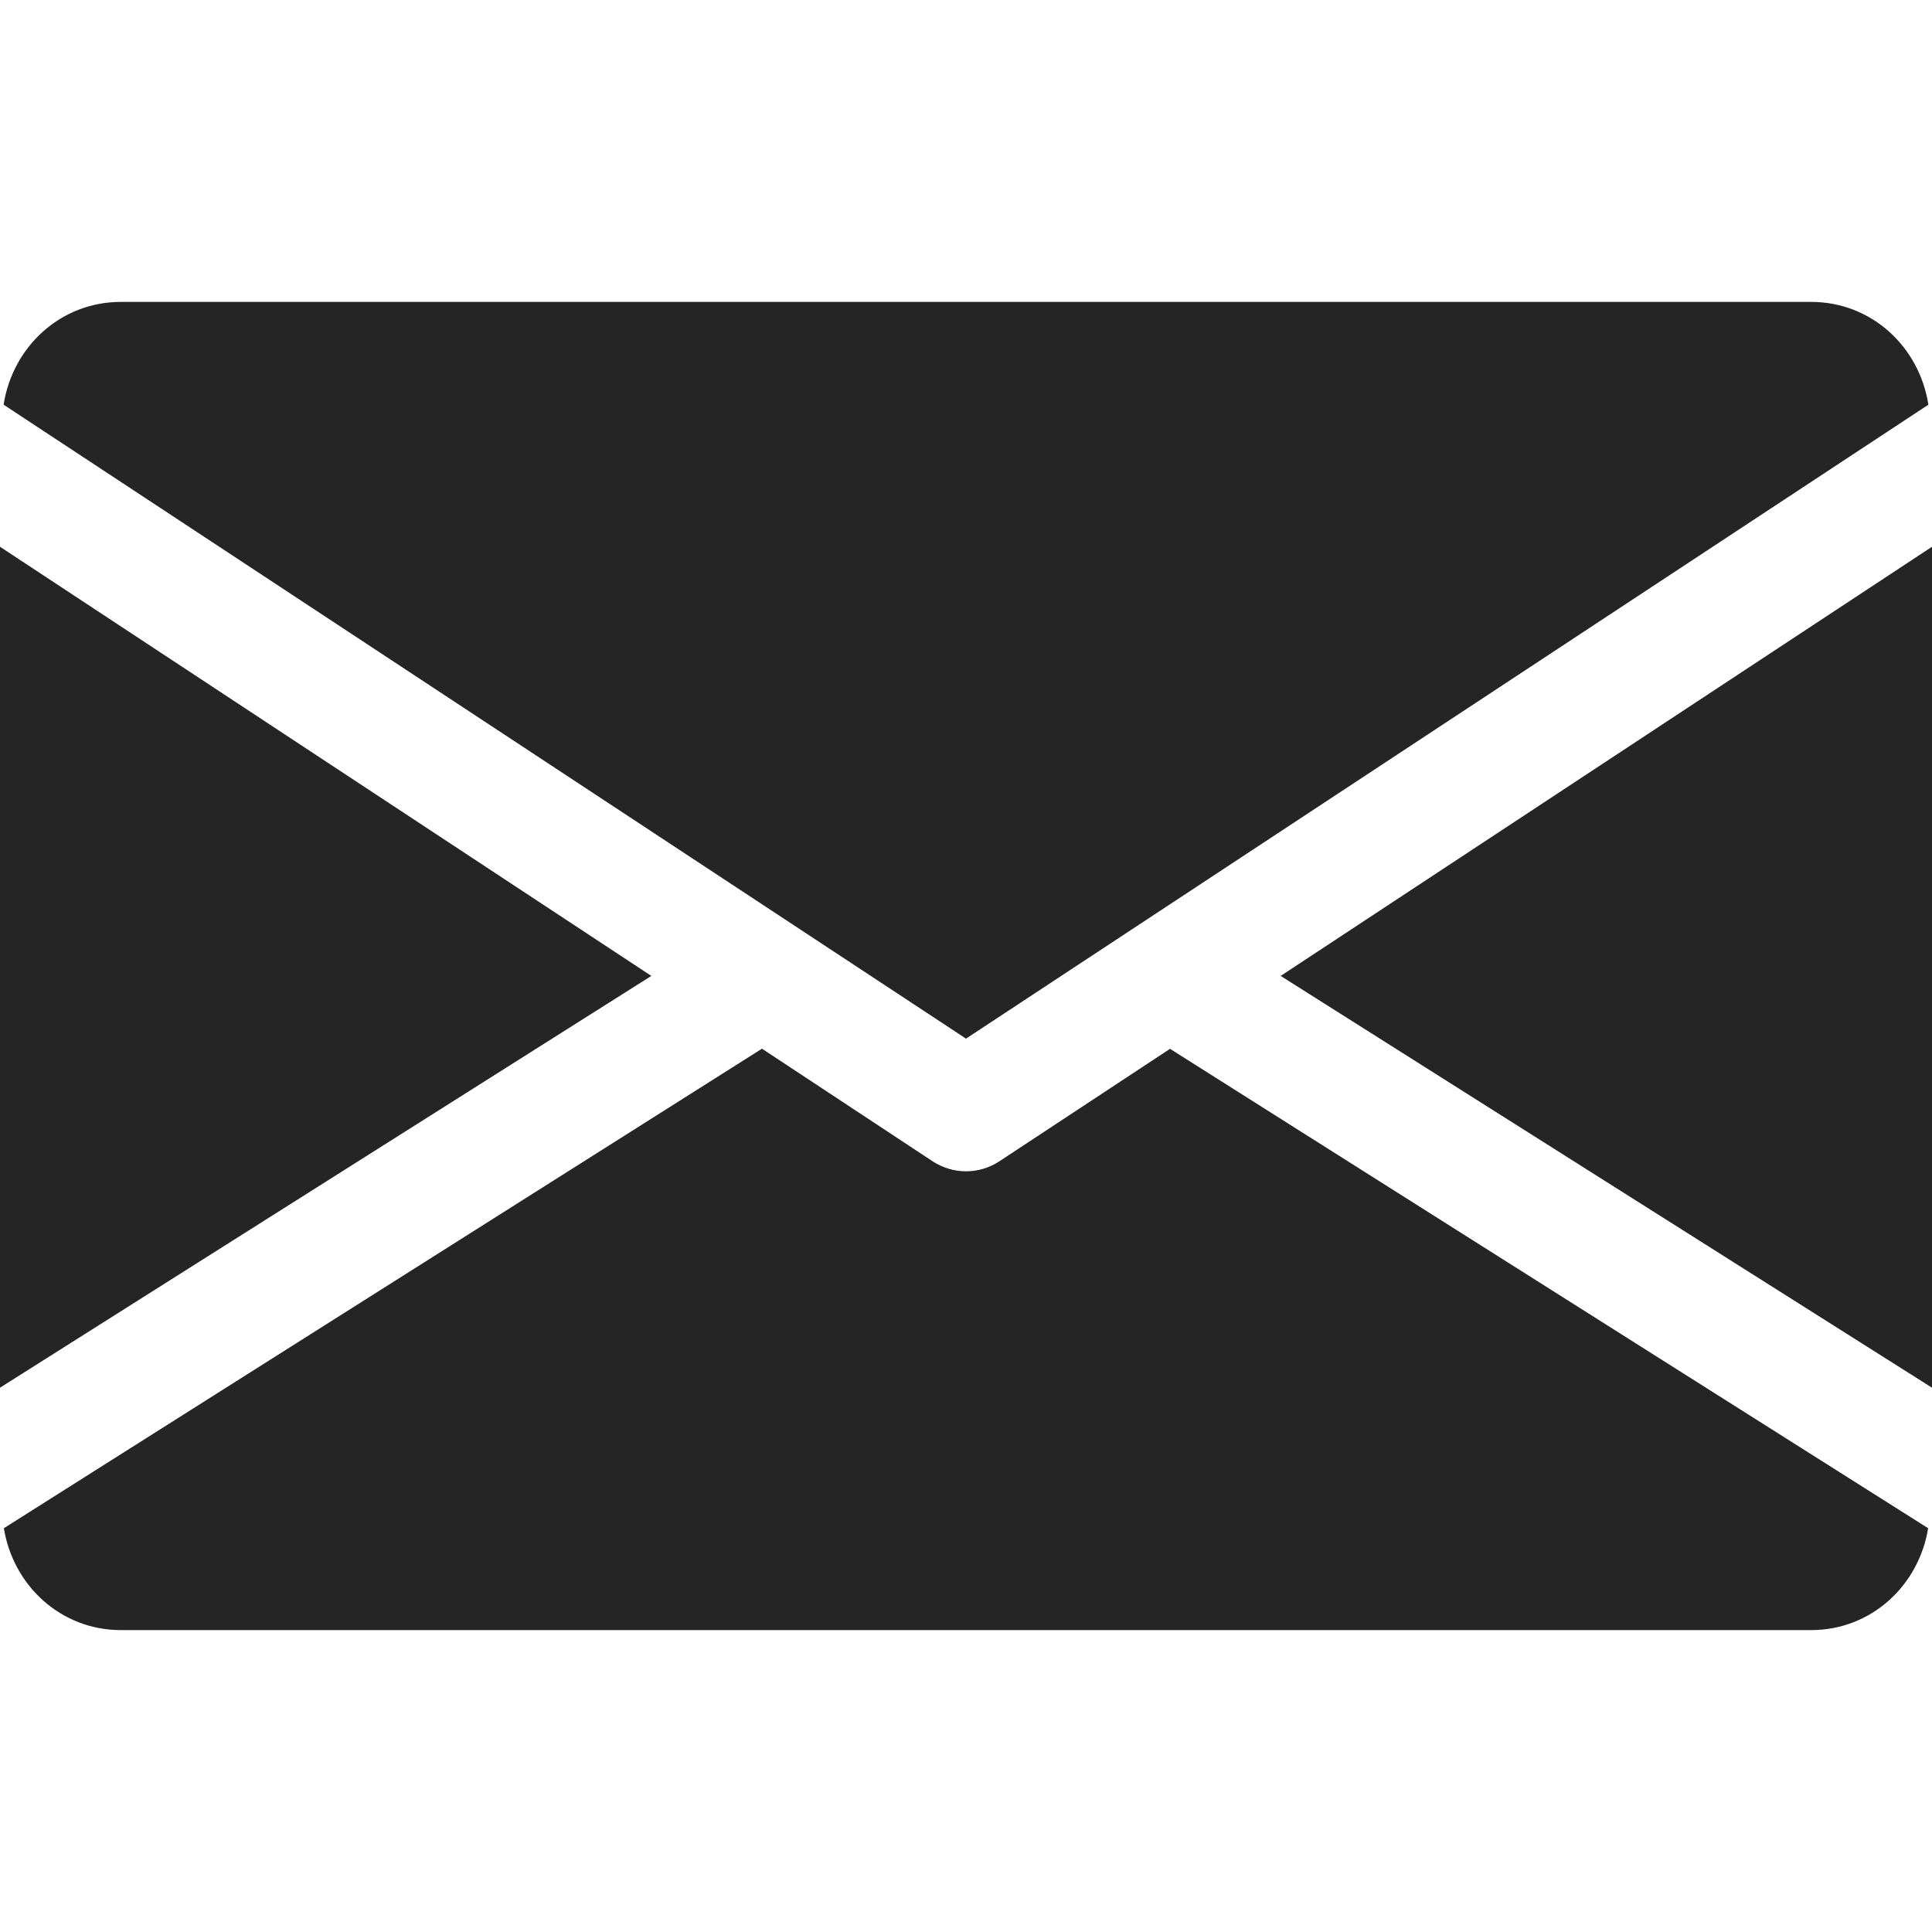 <?xml version="1.0" encoding="UTF-8"?> <svg xmlns="http://www.w3.org/2000/svg" width="15" height="15" viewBox="0 0 15 15" fill="none"><path d="M9.943 7.577L15 10.774V4.245L9.943 7.577ZM0 4.245V10.774L5.057 7.577L0 4.245ZM14.062 2.344H0.938C0.47 2.344 0.098 2.692 0.028 3.142L7.5 8.064L14.972 3.142C14.902 2.692 14.53 2.344 14.062 2.344ZM9.084 8.143L7.758 9.017C7.681 9.067 7.592 9.094 7.5 9.094C7.41 9.094 7.321 9.068 7.242 9.017L5.916 8.142L0.03 11.865C0.102 12.31 0.472 12.656 0.938 12.656H14.062C14.528 12.656 14.898 12.31 14.97 11.865L9.084 8.143Z" fill="#252525"></path></svg> 